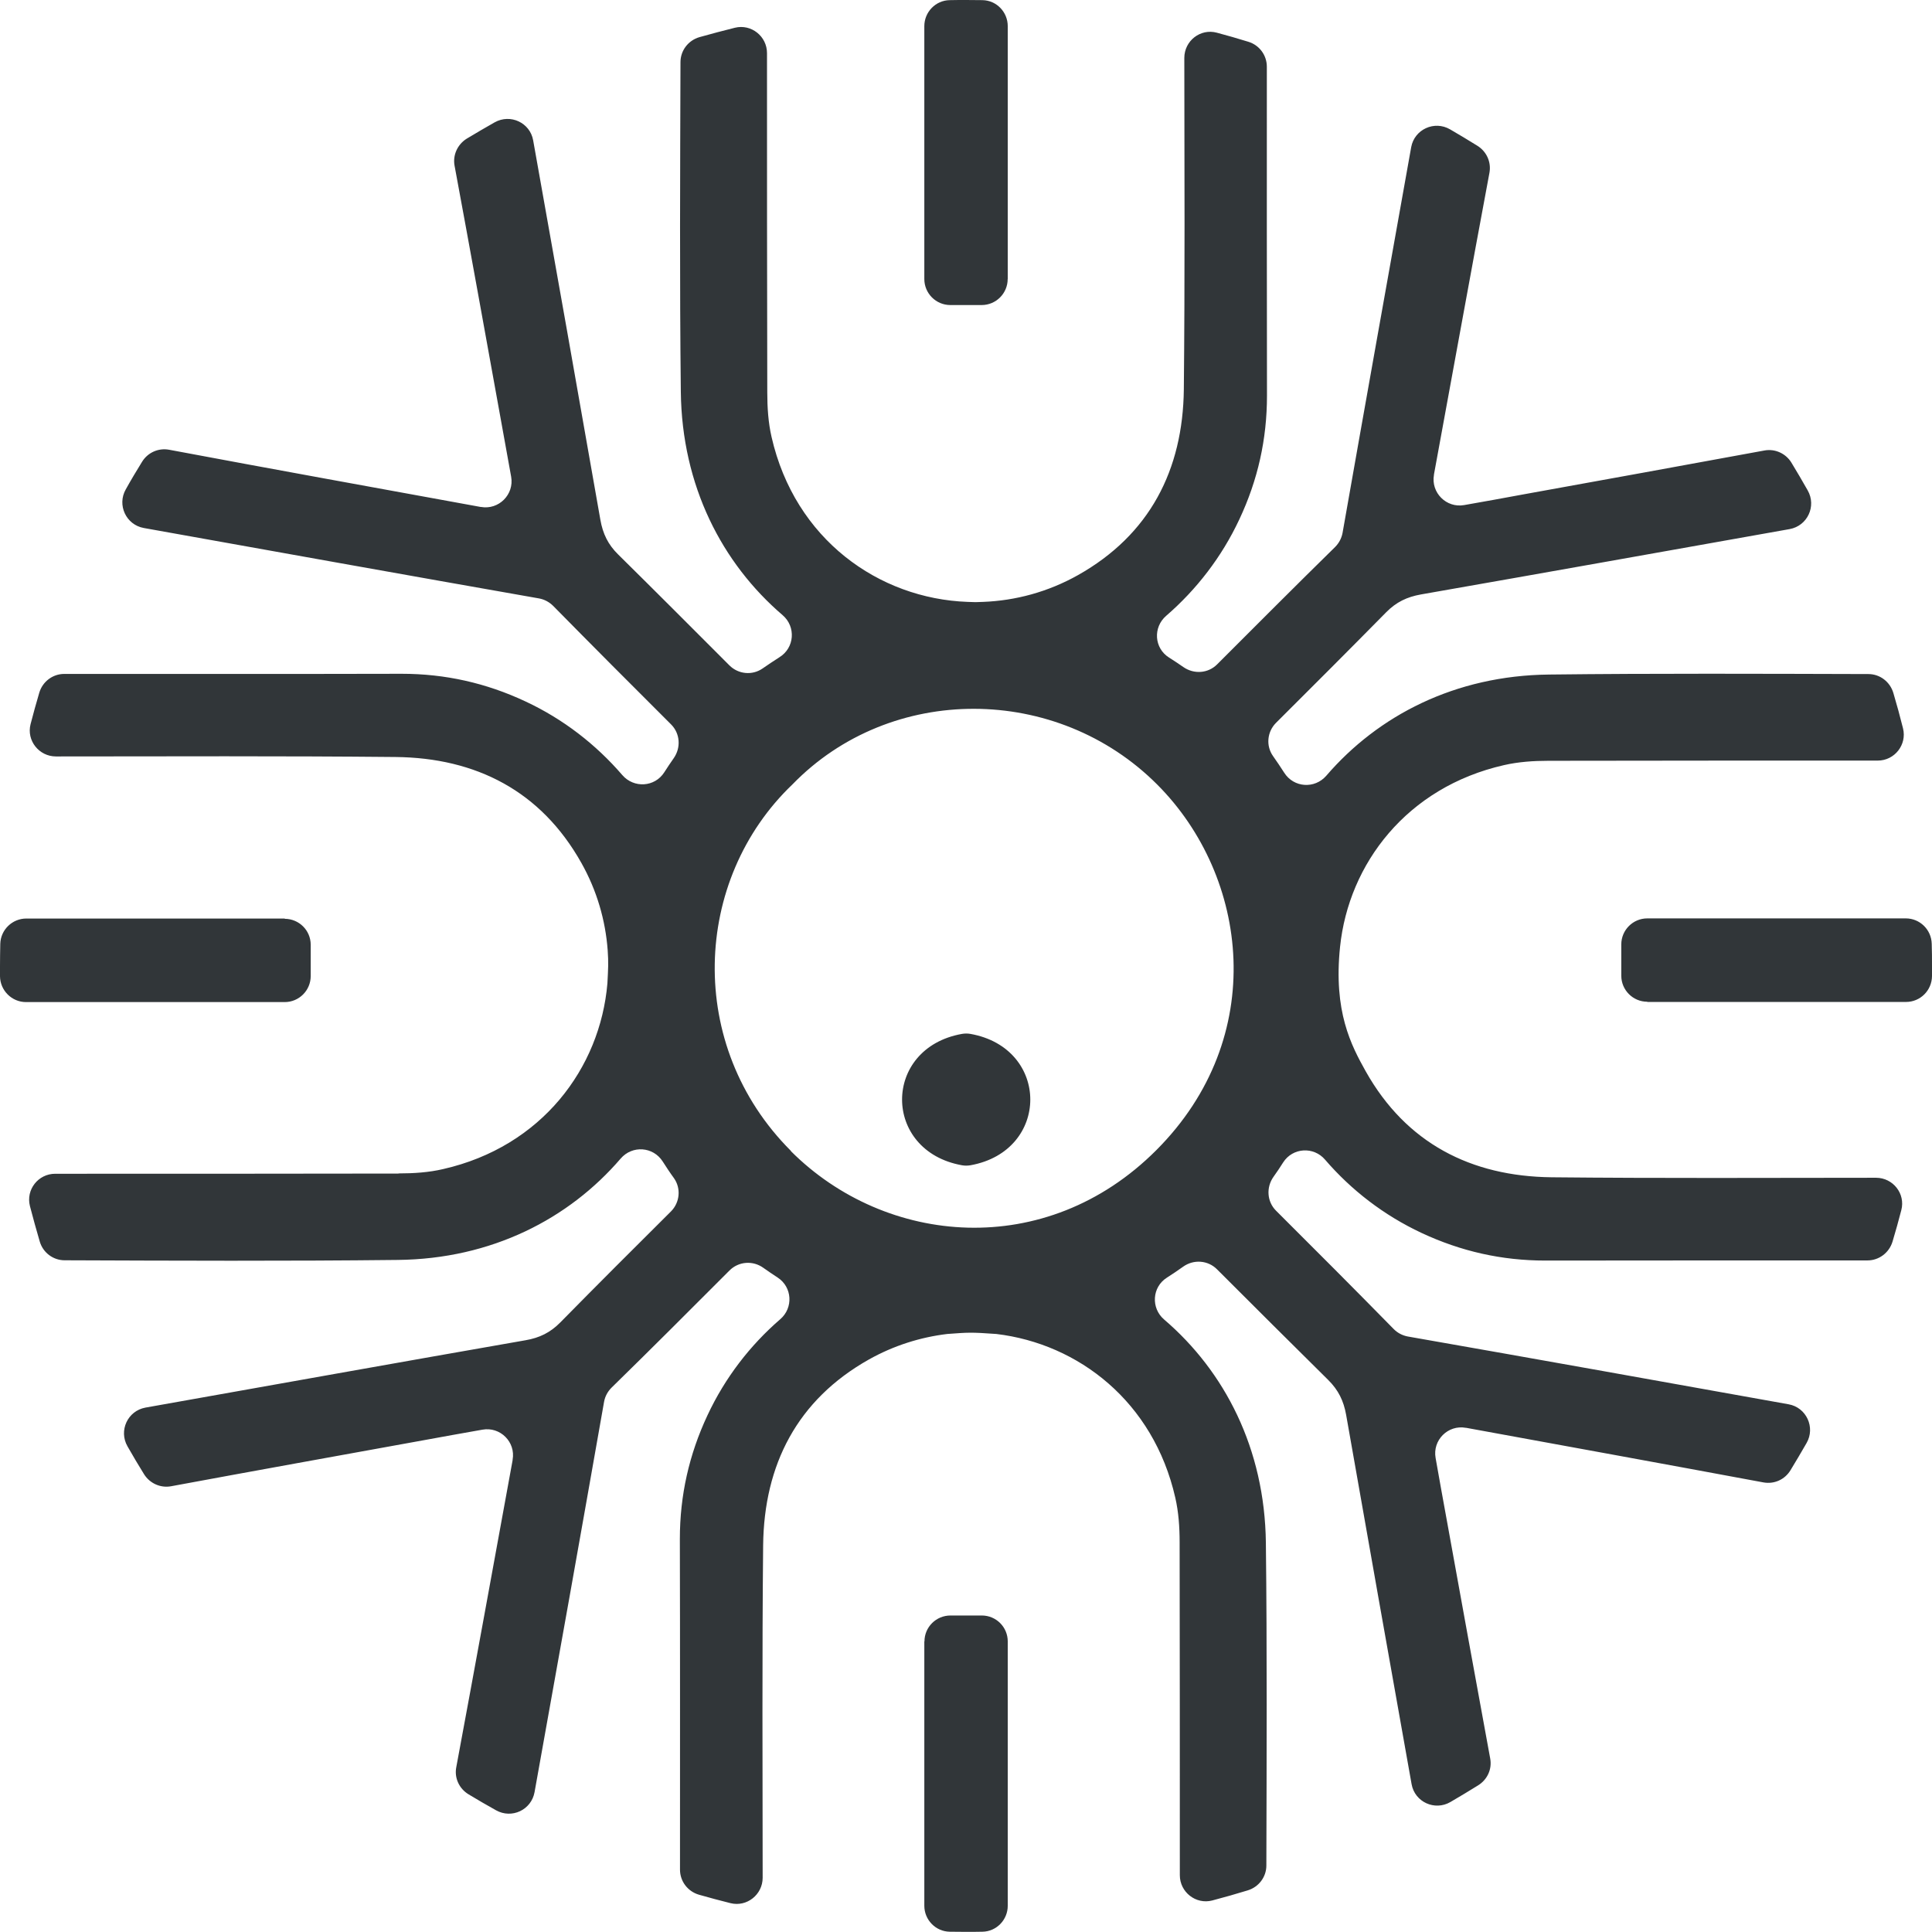 <svg xmlns="http://www.w3.org/2000/svg" width="28" height="28" viewBox="0 0 28 28" fill="none"><g clip-path="url(#clip0_278_3109)"><path d="M5.779 17.006C5.994 17.006 6.215 16.992 6.423 16.943C7.851 16.618 8.698 15.481 8.803 14.252C8.814 14.037 8.82 13.956 8.807 13.771C8.775 13.339 8.651 12.906 8.425 12.505C7.84 11.464 6.9 10.983 5.732 10.971C4.092 10.955 2.451 10.962 0.811 10.963C0.565 10.963 0.382 10.732 0.443 10.495C0.483 10.343 0.524 10.19 0.569 10.04C0.617 9.878 0.764 9.767 0.931 9.767C2.562 9.767 4.191 9.769 5.822 9.765C6.451 9.765 7.044 9.898 7.614 10.165C8.165 10.422 8.638 10.791 9.019 11.233C9.186 11.426 9.489 11.409 9.627 11.193C9.672 11.123 9.717 11.055 9.765 10.987C9.871 10.834 9.857 10.63 9.726 10.499C9.153 9.928 8.583 9.356 8.016 8.78C7.96 8.725 7.89 8.687 7.813 8.673C5.902 8.337 3.992 7.994 2.083 7.652C1.826 7.605 1.694 7.318 1.823 7.092C1.898 6.957 1.977 6.825 2.058 6.694C2.14 6.559 2.296 6.489 2.451 6.518C3.954 6.8 5.459 7.072 6.965 7.347C6.965 7.347 6.968 7.347 6.97 7.347C7.228 7.393 7.454 7.167 7.408 6.909C7.356 6.615 7.305 6.333 7.253 6.051C7.033 4.835 6.814 3.619 6.588 2.402C6.559 2.248 6.631 2.092 6.765 2.009C6.898 1.929 7.033 1.85 7.169 1.773C7.397 1.645 7.682 1.778 7.727 2.034C8.054 3.866 8.38 5.7 8.701 7.533C8.737 7.736 8.812 7.892 8.96 8.037C9.5 8.57 10.036 9.107 10.571 9.643C10.7 9.772 10.902 9.792 11.052 9.688C11.132 9.632 11.213 9.579 11.295 9.526C11.516 9.39 11.538 9.083 11.342 8.915C10.467 8.165 9.882 7.045 9.867 5.676C9.849 4.085 9.857 2.492 9.862 0.901C9.862 0.732 9.975 0.585 10.138 0.538C10.309 0.49 10.479 0.445 10.651 0.402C10.888 0.344 11.116 0.526 11.116 0.77C11.116 2.409 11.116 4.049 11.12 5.689C11.12 5.904 11.134 6.125 11.182 6.333C11.521 7.819 12.738 8.676 14.022 8.723C14.125 8.728 14.152 8.728 14.248 8.723C14.717 8.705 15.189 8.579 15.623 8.335C16.663 7.75 17.144 6.81 17.157 5.642C17.173 4.042 17.166 2.44 17.164 0.84C17.164 0.592 17.397 0.409 17.636 0.474C17.788 0.515 17.941 0.558 18.091 0.605C18.251 0.653 18.36 0.8 18.36 0.967C18.36 2.557 18.359 4.144 18.362 5.734C18.362 6.364 18.23 6.956 17.962 7.526C17.706 8.073 17.34 8.545 16.902 8.924C16.708 9.091 16.726 9.394 16.943 9.53C17.013 9.575 17.083 9.62 17.151 9.668C17.304 9.774 17.508 9.76 17.639 9.629C18.208 9.06 18.775 8.491 19.349 7.928C19.405 7.872 19.442 7.802 19.457 7.725C19.785 5.861 20.119 3.997 20.452 2.133C20.499 1.875 20.788 1.742 21.016 1.875C21.148 1.952 21.281 2.031 21.412 2.113C21.545 2.196 21.615 2.35 21.586 2.505C21.314 3.961 21.05 5.42 20.782 6.877C20.782 6.877 20.782 6.88 20.782 6.882C20.736 7.14 20.962 7.366 21.22 7.32C21.514 7.268 21.796 7.218 22.078 7.165C23.242 6.954 24.407 6.744 25.571 6.529C25.725 6.5 25.881 6.572 25.962 6.704C26.043 6.837 26.122 6.972 26.199 7.108C26.328 7.336 26.195 7.621 25.937 7.668C24.155 7.985 22.376 8.303 20.594 8.615C20.391 8.651 20.235 8.726 20.09 8.873C19.561 9.41 19.028 9.943 18.493 10.476C18.364 10.605 18.344 10.809 18.45 10.958C18.506 11.037 18.56 11.118 18.612 11.199C18.75 11.416 19.053 11.437 19.222 11.242C19.972 10.371 21.087 9.79 22.451 9.776C23.994 9.758 25.537 9.765 27.078 9.769C27.247 9.769 27.392 9.882 27.44 10.043C27.491 10.214 27.537 10.384 27.58 10.556C27.639 10.793 27.458 11.023 27.214 11.023C25.623 11.023 24.032 11.023 22.44 11.026C22.225 11.026 22.004 11.041 21.796 11.089C20.39 11.409 19.546 12.517 19.421 13.723C19.324 14.661 19.582 15.149 19.794 15.528C20.379 16.568 21.319 17.049 22.487 17.062C24.053 17.078 25.621 17.07 27.189 17.069C27.435 17.069 27.618 17.3 27.555 17.539C27.516 17.691 27.473 17.844 27.428 17.994C27.379 18.156 27.232 18.267 27.065 18.267C25.508 18.267 23.953 18.267 22.395 18.269C21.766 18.269 21.174 18.136 20.603 17.869C20.054 17.612 19.582 17.246 19.204 16.807C19.039 16.613 18.735 16.631 18.597 16.846C18.552 16.918 18.506 16.986 18.456 17.056C18.348 17.209 18.362 17.415 18.493 17.546C19.064 18.115 19.633 18.685 20.198 19.261C20.253 19.317 20.323 19.354 20.4 19.369C22.243 19.692 24.082 20.022 25.922 20.352C26.179 20.398 26.312 20.686 26.183 20.912C26.107 21.046 26.028 21.177 25.949 21.308C25.867 21.443 25.713 21.513 25.556 21.484C24.121 21.217 22.686 20.956 21.249 20.693C21.249 20.693 21.245 20.693 21.244 20.693C20.985 20.646 20.759 20.872 20.806 21.131C20.858 21.425 20.908 21.706 20.96 21.988C21.172 23.154 21.382 24.32 21.597 25.485C21.626 25.639 21.556 25.791 21.423 25.874C21.29 25.957 21.156 26.037 21.021 26.116C20.793 26.249 20.504 26.116 20.458 25.858C20.14 24.075 19.823 22.29 19.509 20.504C19.473 20.302 19.397 20.146 19.25 20C18.71 19.467 18.174 18.931 17.637 18.395C17.506 18.264 17.3 18.249 17.148 18.357C17.07 18.413 16.992 18.465 16.911 18.517C16.696 18.653 16.678 18.958 16.871 19.123C17.747 19.873 18.33 20.992 18.346 22.36C18.364 23.919 18.357 25.477 18.353 27.037C18.353 27.203 18.242 27.349 18.082 27.397C17.912 27.449 17.741 27.498 17.569 27.543C17.331 27.605 17.099 27.422 17.099 27.177C17.099 25.567 17.099 23.958 17.096 22.349C17.096 22.133 17.081 21.913 17.033 21.705C16.717 20.314 15.63 19.475 14.44 19.333C14.064 19.306 14.031 19.311 13.728 19.333C13.339 19.38 12.955 19.5 12.594 19.702C11.554 20.287 11.073 21.227 11.06 22.395C11.044 24.001 11.052 25.608 11.053 27.214C11.053 27.458 10.824 27.641 10.587 27.582C10.434 27.544 10.282 27.503 10.131 27.46C9.968 27.413 9.855 27.266 9.855 27.096C9.855 25.499 9.857 23.901 9.853 22.304C9.853 21.674 9.986 21.082 10.253 20.512C10.508 19.966 10.872 19.496 11.308 19.119C11.5 18.954 11.482 18.653 11.27 18.515C11.2 18.47 11.132 18.423 11.064 18.375C10.912 18.265 10.705 18.28 10.572 18.413C10.005 18.981 9.437 19.55 8.863 20.111C8.807 20.167 8.769 20.237 8.755 20.314C8.423 22.202 8.086 24.089 7.747 25.974C7.7 26.231 7.417 26.364 7.189 26.236C7.054 26.161 6.922 26.084 6.791 26.005C6.654 25.922 6.582 25.766 6.613 25.61C6.889 24.128 7.158 22.645 7.429 21.163C7.429 21.163 7.429 21.159 7.429 21.157C7.476 20.899 7.25 20.673 6.991 20.72C6.697 20.772 6.416 20.822 6.134 20.874C4.916 21.095 3.698 21.314 2.479 21.54C2.325 21.568 2.171 21.498 2.088 21.366C2.006 21.233 1.925 21.098 1.848 20.962C1.717 20.734 1.85 20.447 2.108 20.4C3.943 20.074 5.779 19.745 7.616 19.424C7.819 19.389 7.975 19.313 8.12 19.166C8.651 18.626 9.187 18.091 9.724 17.557C9.853 17.428 9.873 17.223 9.767 17.074C9.709 16.995 9.657 16.915 9.605 16.834C9.467 16.617 9.164 16.595 8.995 16.791C8.246 17.663 7.128 18.246 5.763 18.26C4.155 18.278 2.546 18.271 0.937 18.265C0.77 18.265 0.623 18.154 0.576 17.993C0.526 17.824 0.479 17.652 0.434 17.48C0.373 17.241 0.554 17.011 0.8 17.011C2.458 17.011 4.116 17.011 5.773 17.008M11.462 16.683C12.836 18.057 15.158 18.271 16.758 16.669C18.393 15.033 18.1 12.704 16.774 11.373C15.319 9.912 12.908 9.901 11.484 11.369C10.04 12.749 9.934 15.153 11.464 16.681M13.942 14.984C12.784 15.19 12.784 16.681 13.942 16.888C13.981 16.895 14.022 16.895 14.064 16.888C15.221 16.681 15.221 15.19 14.064 14.984C14.024 14.977 13.983 14.977 13.942 14.984ZM13.396 23.789V27.62C13.396 27.824 13.56 27.993 13.764 27.996C13.843 27.996 13.922 27.998 14.001 27.998C14.08 27.998 14.159 27.998 14.238 27.996C14.442 27.993 14.605 27.824 14.605 27.62V23.789C14.605 23.581 14.437 23.413 14.229 23.413H13.775C13.567 23.413 13.398 23.581 13.398 23.789M4.128 13.312H0.382C0.178 13.312 0.009 13.475 0.004 13.68C0.002 13.786 0 13.892 0 13.999C0 14.049 0 14.098 0 14.148C0.002 14.354 0.17 14.523 0.377 14.523H4.126C4.334 14.523 4.503 14.354 4.503 14.146V13.692C4.503 13.484 4.334 13.316 4.126 13.316M14.605 4.044V0.379C14.605 0.174 14.442 0.005 14.238 0.002C14.159 0.002 14.08 0 14.001 0C13.922 0 13.843 0 13.764 0.002C13.56 0.005 13.396 0.174 13.396 0.379V4.044C13.396 4.252 13.565 4.421 13.773 4.421H14.227C14.435 4.421 14.604 4.252 14.604 4.044M23.874 14.521H27.623C27.831 14.521 27.998 14.354 28 14.146C28 14.096 28 14.047 28 13.997C28 13.892 28 13.784 27.996 13.678C27.991 13.473 27.824 13.31 27.62 13.31H23.874C23.666 13.31 23.497 13.479 23.497 13.687V14.141C23.497 14.349 23.666 14.518 23.874 14.518" fill="#313639"></path></g><defs><clipPath id="clip0_278_3109"><rect width="28" height="28" fill="white" transform="matrix(-1 0 0 1 28 0)"></rect></clipPath></defs></svg>